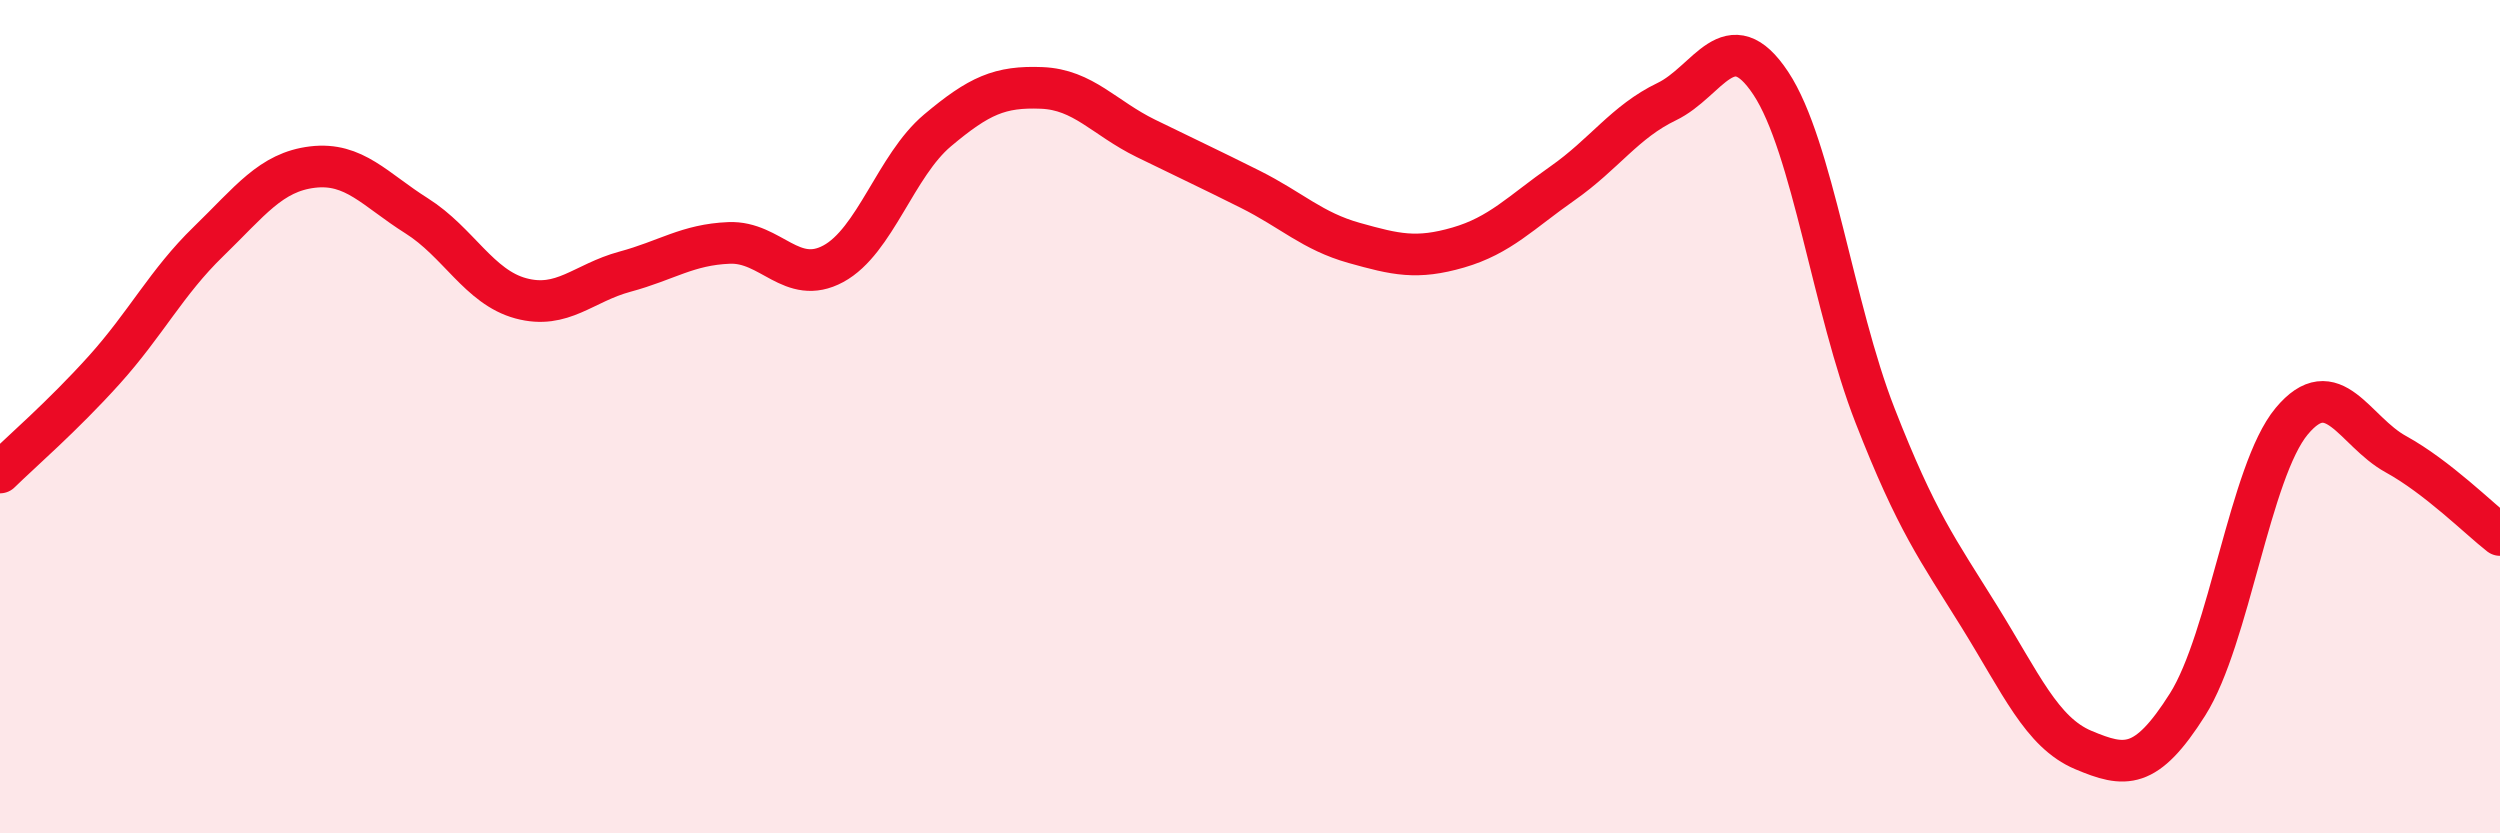 
    <svg width="60" height="20" viewBox="0 0 60 20" xmlns="http://www.w3.org/2000/svg">
      <path
        d="M 0,11.34 C 0.5,10.85 1.5,9.99 2.5,8.88 C 3.5,7.77 4,6.77 5,5.8 C 6,4.83 6.5,4.13 7.5,4.01 C 8.5,3.89 9,4.55 10,5.18 C 11,5.81 11.5,6.89 12.5,7.16 C 13.5,7.43 14,6.79 15,6.52 C 16,6.25 16.5,5.87 17.5,5.83 C 18.5,5.79 19,6.87 20,6.33 C 21,5.79 21.5,3.97 22.5,3.13 C 23.5,2.29 24,2.07 25,2.11 C 26,2.15 26.5,2.83 27.5,3.32 C 28.5,3.81 29,4.04 30,4.54 C 31,5.04 31.5,5.55 32.5,5.83 C 33.5,6.11 34,6.23 35,5.94 C 36,5.65 36.5,5.1 37.5,4.4 C 38.5,3.7 39,2.92 40,2.44 C 41,1.96 41.5,0.49 42.5,2 C 43.5,3.51 44,7.41 45,9.97 C 46,12.53 46.5,13.18 47.5,14.79 C 48.5,16.4 49,17.58 50,18 C 51,18.42 51.5,18.49 52.5,16.91 C 53.5,15.33 54,11.31 55,10.11 C 56,8.91 56.5,10.35 57.5,10.9 C 58.5,11.45 59.5,12.45 60,12.84L60 20L0 20Z"
        fill="#EB0A25"
        opacity="0.1"
        stroke-linecap="round"
        stroke-linejoin="round"
      />
      <path
        d="M 0,11.34 C 0.5,10.85 1.5,9.99 2.5,8.88 C 3.5,7.77 4,6.77 5,5.8 C 6,4.83 6.5,4.13 7.5,4.01 C 8.5,3.89 9,4.55 10,5.18 C 11,5.81 11.5,6.89 12.5,7.16 C 13.5,7.43 14,6.79 15,6.52 C 16,6.25 16.5,5.87 17.5,5.83 C 18.5,5.79 19,6.87 20,6.33 C 21,5.79 21.5,3.97 22.5,3.13 C 23.5,2.29 24,2.07 25,2.11 C 26,2.15 26.5,2.83 27.5,3.32 C 28.5,3.81 29,4.04 30,4.54 C 31,5.04 31.5,5.55 32.5,5.83 C 33.5,6.11 34,6.23 35,5.94 C 36,5.65 36.5,5.1 37.5,4.4 C 38.5,3.7 39,2.92 40,2.44 C 41,1.96 41.5,0.49 42.5,2 C 43.5,3.51 44,7.41 45,9.97 C 46,12.53 46.5,13.18 47.5,14.79 C 48.5,16.4 49,17.58 50,18 C 51,18.42 51.5,18.49 52.5,16.91 C 53.5,15.33 54,11.31 55,10.11 C 56,8.91 56.5,10.35 57.5,10.9 C 58.5,11.45 59.5,12.45 60,12.84"
        stroke="#EB0A25"
        stroke-width="1"
        fill="none"
        stroke-linecap="round"
        stroke-linejoin="round"
      />
    </svg>
  